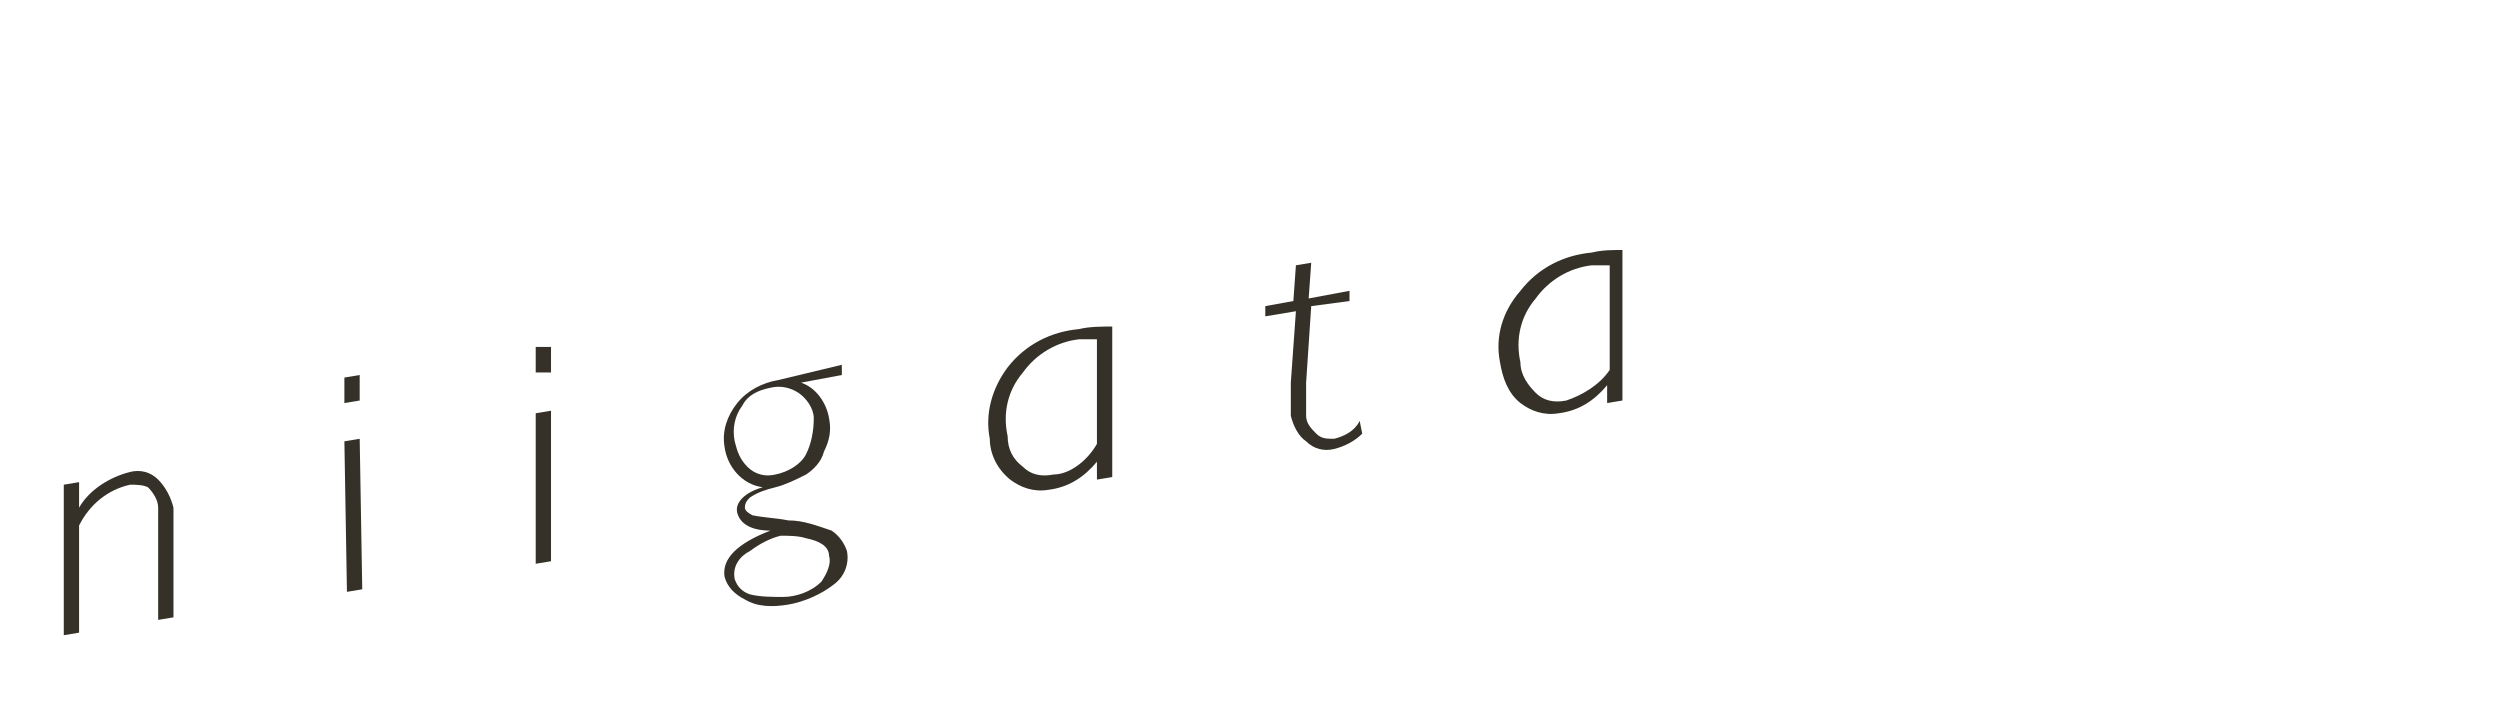 <?xml version="1.0" encoding="utf-8"?>
<!-- Generator: Adobe Illustrator 22.1.0, SVG Export Plug-In . SVG Version: 6.00 Build 0)  -->
<svg version="1.1" id="レイヤー_1" xmlns="http://www.w3.org/2000/svg" xmlns:xlink="http://www.w3.org/1999/xlink" x="0px"
	 y="0px" viewBox="0 0 98 28" style="enable-background:new 0 0 98 28;" xml:space="preserve">
<style type="text/css">
	.st0{fill:#353128;}
</style>
<title>productblock_title_niigata</title>
<path class="st0" d="M3.1,18.9v1l0,0c0.4-0.7,1.2-1.2,2-1.4c0.4-0.1,0.8,0,1.1,0.3c0.3,0.3,0.5,0.7,0.6,1.1c0,0.1,0,0.2,0,0.3v4
	l-0.6,0.1v-4c0-0.1,0-0.2,0-0.4c0-0.3-0.2-0.6-0.4-0.8C5.6,19,5.3,19,5.1,19c-0.9,0.2-1.6,0.8-2,1.6v4.2l-0.6,0.1V19L3.1,18.9z"/>
<path class="st0" d="M14.1,14.7v1l-0.6,0.1v-1L14.1,14.7z M14.1,17.2l0.1,5.9l-0.6,0.1l-0.1-5.9L14.1,17.2z"/>
<path class="st0" d="M21.6,13.6v1L21,14.6v-1L21.6,13.6z M21.6,16.1V22L21,22.1v-5.9L21.6,16.1z"/>
<path class="st0" d="M33,14.3v0.4L31.4,15l0,0c0.6,0.2,1,0.8,1.1,1.4c0.1,0.5,0,0.9-0.2,1.3c-0.1,0.4-0.4,0.7-0.7,0.9
	c-0.4,0.2-0.8,0.4-1.2,0.5c-0.4,0.1-0.7,0.2-1,0.4c-0.1,0.1-0.2,0.2-0.2,0.4c0,0.1,0.1,0.2,0.3,0.3c0.5,0.1,0.9,0.1,1.4,0.2
	c0.6,0,1.1,0.2,1.7,0.4c0.3,0.2,0.5,0.5,0.6,0.8c0.1,0.5-0.1,1-0.5,1.3c-0.5,0.4-1.2,0.7-1.8,0.8c-0.6,0.1-1.2,0.1-1.7-0.2
	c-0.4-0.2-0.7-0.5-0.8-0.9c-0.1-0.7,0.5-1.3,1.8-1.8l0,0c-0.8,0-1.2-0.3-1.3-0.7s0.3-0.8,1-1l0,0c-0.8-0.1-1.4-0.8-1.5-1.6
	c-0.1-0.6,0.1-1.2,0.5-1.7c0.4-0.5,1-0.8,1.6-0.9L33,14.3z M30.2,15.2c-0.5,0.1-0.9,0.3-1.1,0.7c-0.3,0.4-0.4,0.9-0.3,1.4
	c0.1,0.4,0.2,0.7,0.5,1c0.3,0.3,0.7,0.4,1.1,0.3c0.5-0.1,1-0.4,1.2-0.8c0.2-0.4,0.3-0.9,0.3-1.4c0-0.4-0.3-0.8-0.6-1
	C31,15.2,30.6,15.1,30.2,15.2L30.2,15.2z M32.5,21.8c0-0.4-0.4-0.6-0.9-0.7c-0.3-0.1-0.7-0.1-1-0.1c-0.4,0.1-0.8,0.3-1.2,0.6
	c-0.4,0.2-0.7,0.6-0.6,1.1c0.1,0.3,0.3,0.5,0.6,0.6c0.4,0.1,0.9,0.1,1.3,0.1c0.5,0,1.1-0.2,1.5-0.6C32.4,22.5,32.6,22.1,32.5,21.8
	L32.5,21.8z"/>
<path class="st0" d="M43.6,12.8v5.9L43,18.8v-0.7c-0.5,0.6-1.1,1-1.9,1.1c-0.6,0.1-1.1-0.1-1.5-0.4c-0.5-0.4-0.8-1-0.8-1.6
	c-0.2-1,0.1-2,0.7-2.8c0.7-0.9,1.7-1.4,2.8-1.5C42.7,12.8,43.2,12.8,43.6,12.8z M43,17.4v-4.1c-0.2,0-0.5,0-0.7,0
	c-0.9,0.1-1.7,0.6-2.2,1.3c-0.6,0.7-0.8,1.6-0.6,2.5c0,0.5,0.2,0.9,0.6,1.2c0.3,0.3,0.7,0.4,1.2,0.3C41.9,18.6,42.6,18.1,43,17.4z"
	/>
<path class="st0" d="M52.9,11.4v0.4l-1.5,0.2L51.2,15c0,0.7,0,1.1,0,1.3c0,0.3,0.2,0.5,0.4,0.7c0.2,0.2,0.4,0.2,0.7,0.2
	c0.4-0.1,0.8-0.3,1-0.7l0.1,0.5c-0.3,0.3-0.7,0.5-1.1,0.6c-0.4,0.1-0.8,0-1.1-0.3c-0.3-0.2-0.5-0.6-0.6-1c0-0.4,0-0.9,0-1.3l0.2-2.8
	l-1.2,0.2V12l1.1-0.2l0.1-1.4l0.6-0.1l-0.1,1.4L52.9,11.4z"/>
<path class="st0" d="M63.6,9.8l0,5.9l-0.6,0.1v-0.7c-0.5,0.6-1.1,1-1.9,1.1c-0.6,0.1-1.1-0.1-1.5-0.4c-0.5-0.4-0.7-1-0.8-1.6
	c-0.2-1,0.1-2,0.8-2.8c0.7-0.9,1.7-1.4,2.8-1.5C62.8,9.8,63.2,9.8,63.6,9.8z M63.1,14.5v-4.1c-0.2,0-0.5,0-0.7,0
	c-0.9,0.1-1.7,0.6-2.2,1.3c-0.6,0.7-0.8,1.6-0.6,2.5c0,0.5,0.3,0.9,0.6,1.2c0.3,0.3,0.7,0.4,1.2,0.3C62,15.5,62.7,15.1,63.1,14.5z"
	/>
</svg>
